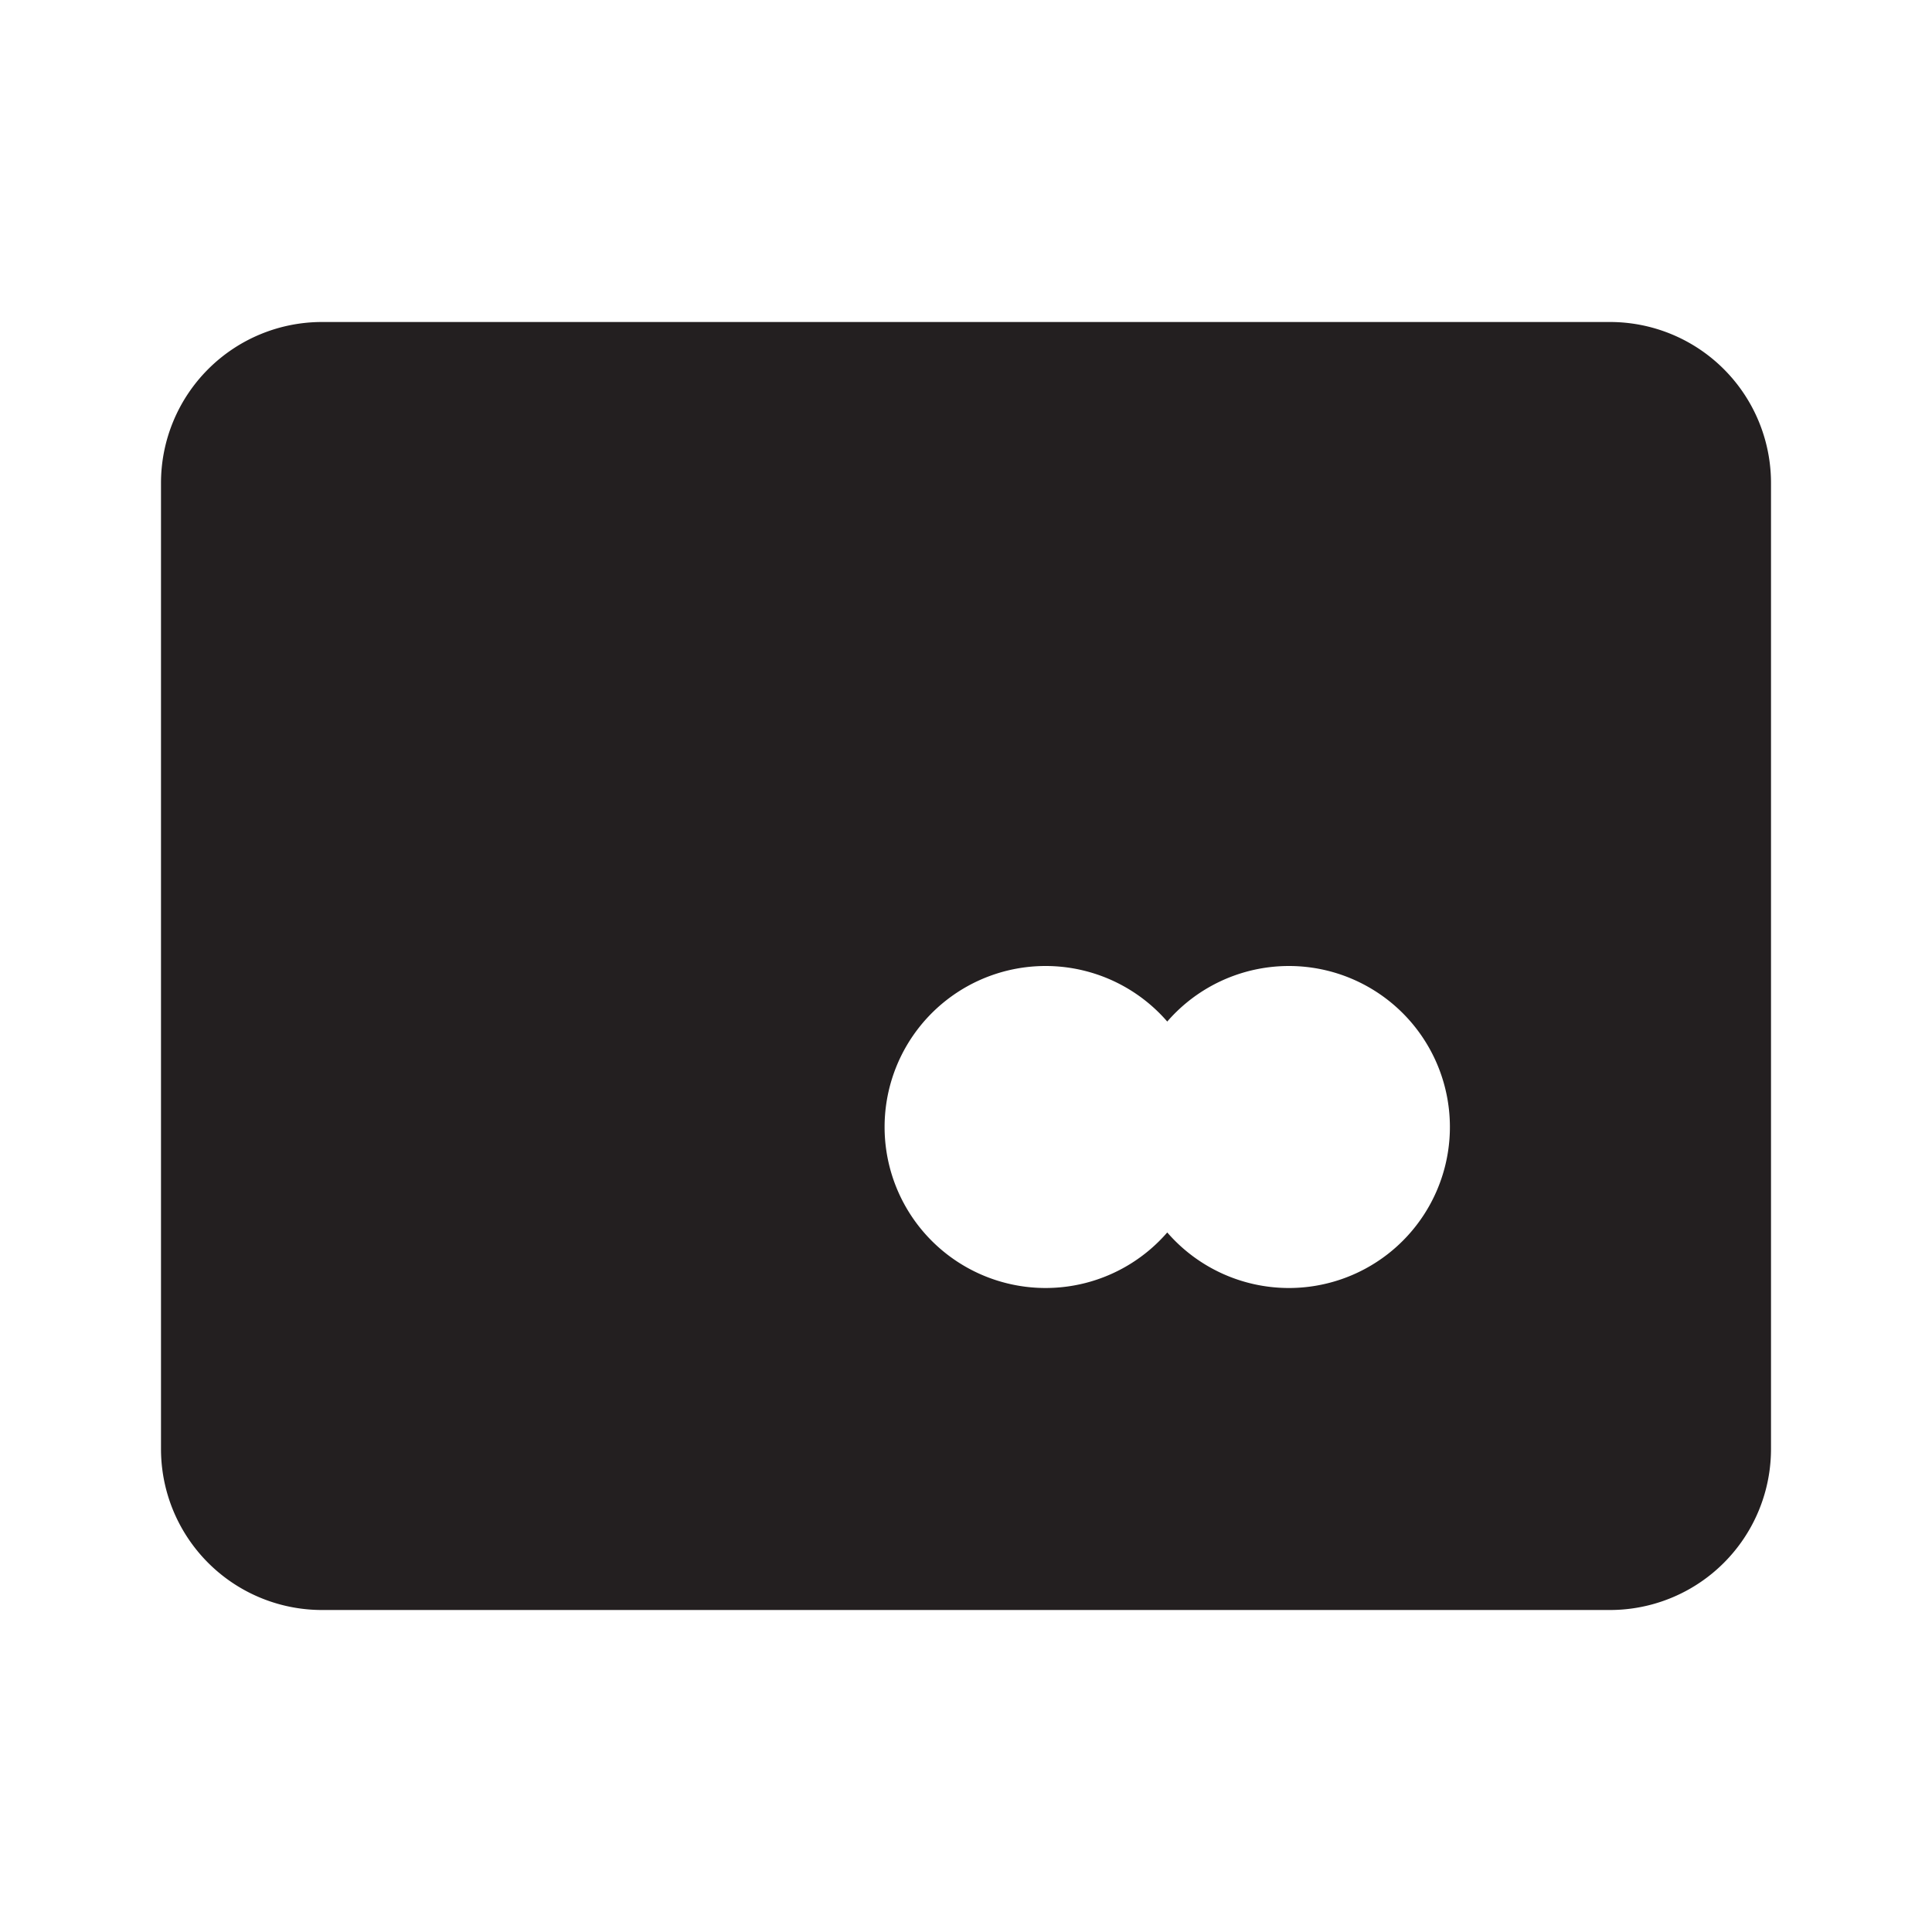 <?xml version="1.0" encoding="utf-8"?><!-- Uploaded to: SVG Repo, www.svgrepo.com, Generator: SVG Repo Mixer Tools -->
<svg width="800px" height="800px" viewBox="0 0 24 24" xmlns="http://www.w3.org/2000/svg" id="credit-card" class="icon glyph"><path d="M20,4H4A2,2,0,0,0,2,6V18a2,2,0,0,0,2,2H20a2,2,0,0,0,2-2V6A2,2,0,0,0,20,4ZM16,16a2,2,0,0,1-1.5-.69,2,2,0,1,1,0-2.62A2,2,0,1,1,16,16Z" style="fill:#231f20"></path></svg>